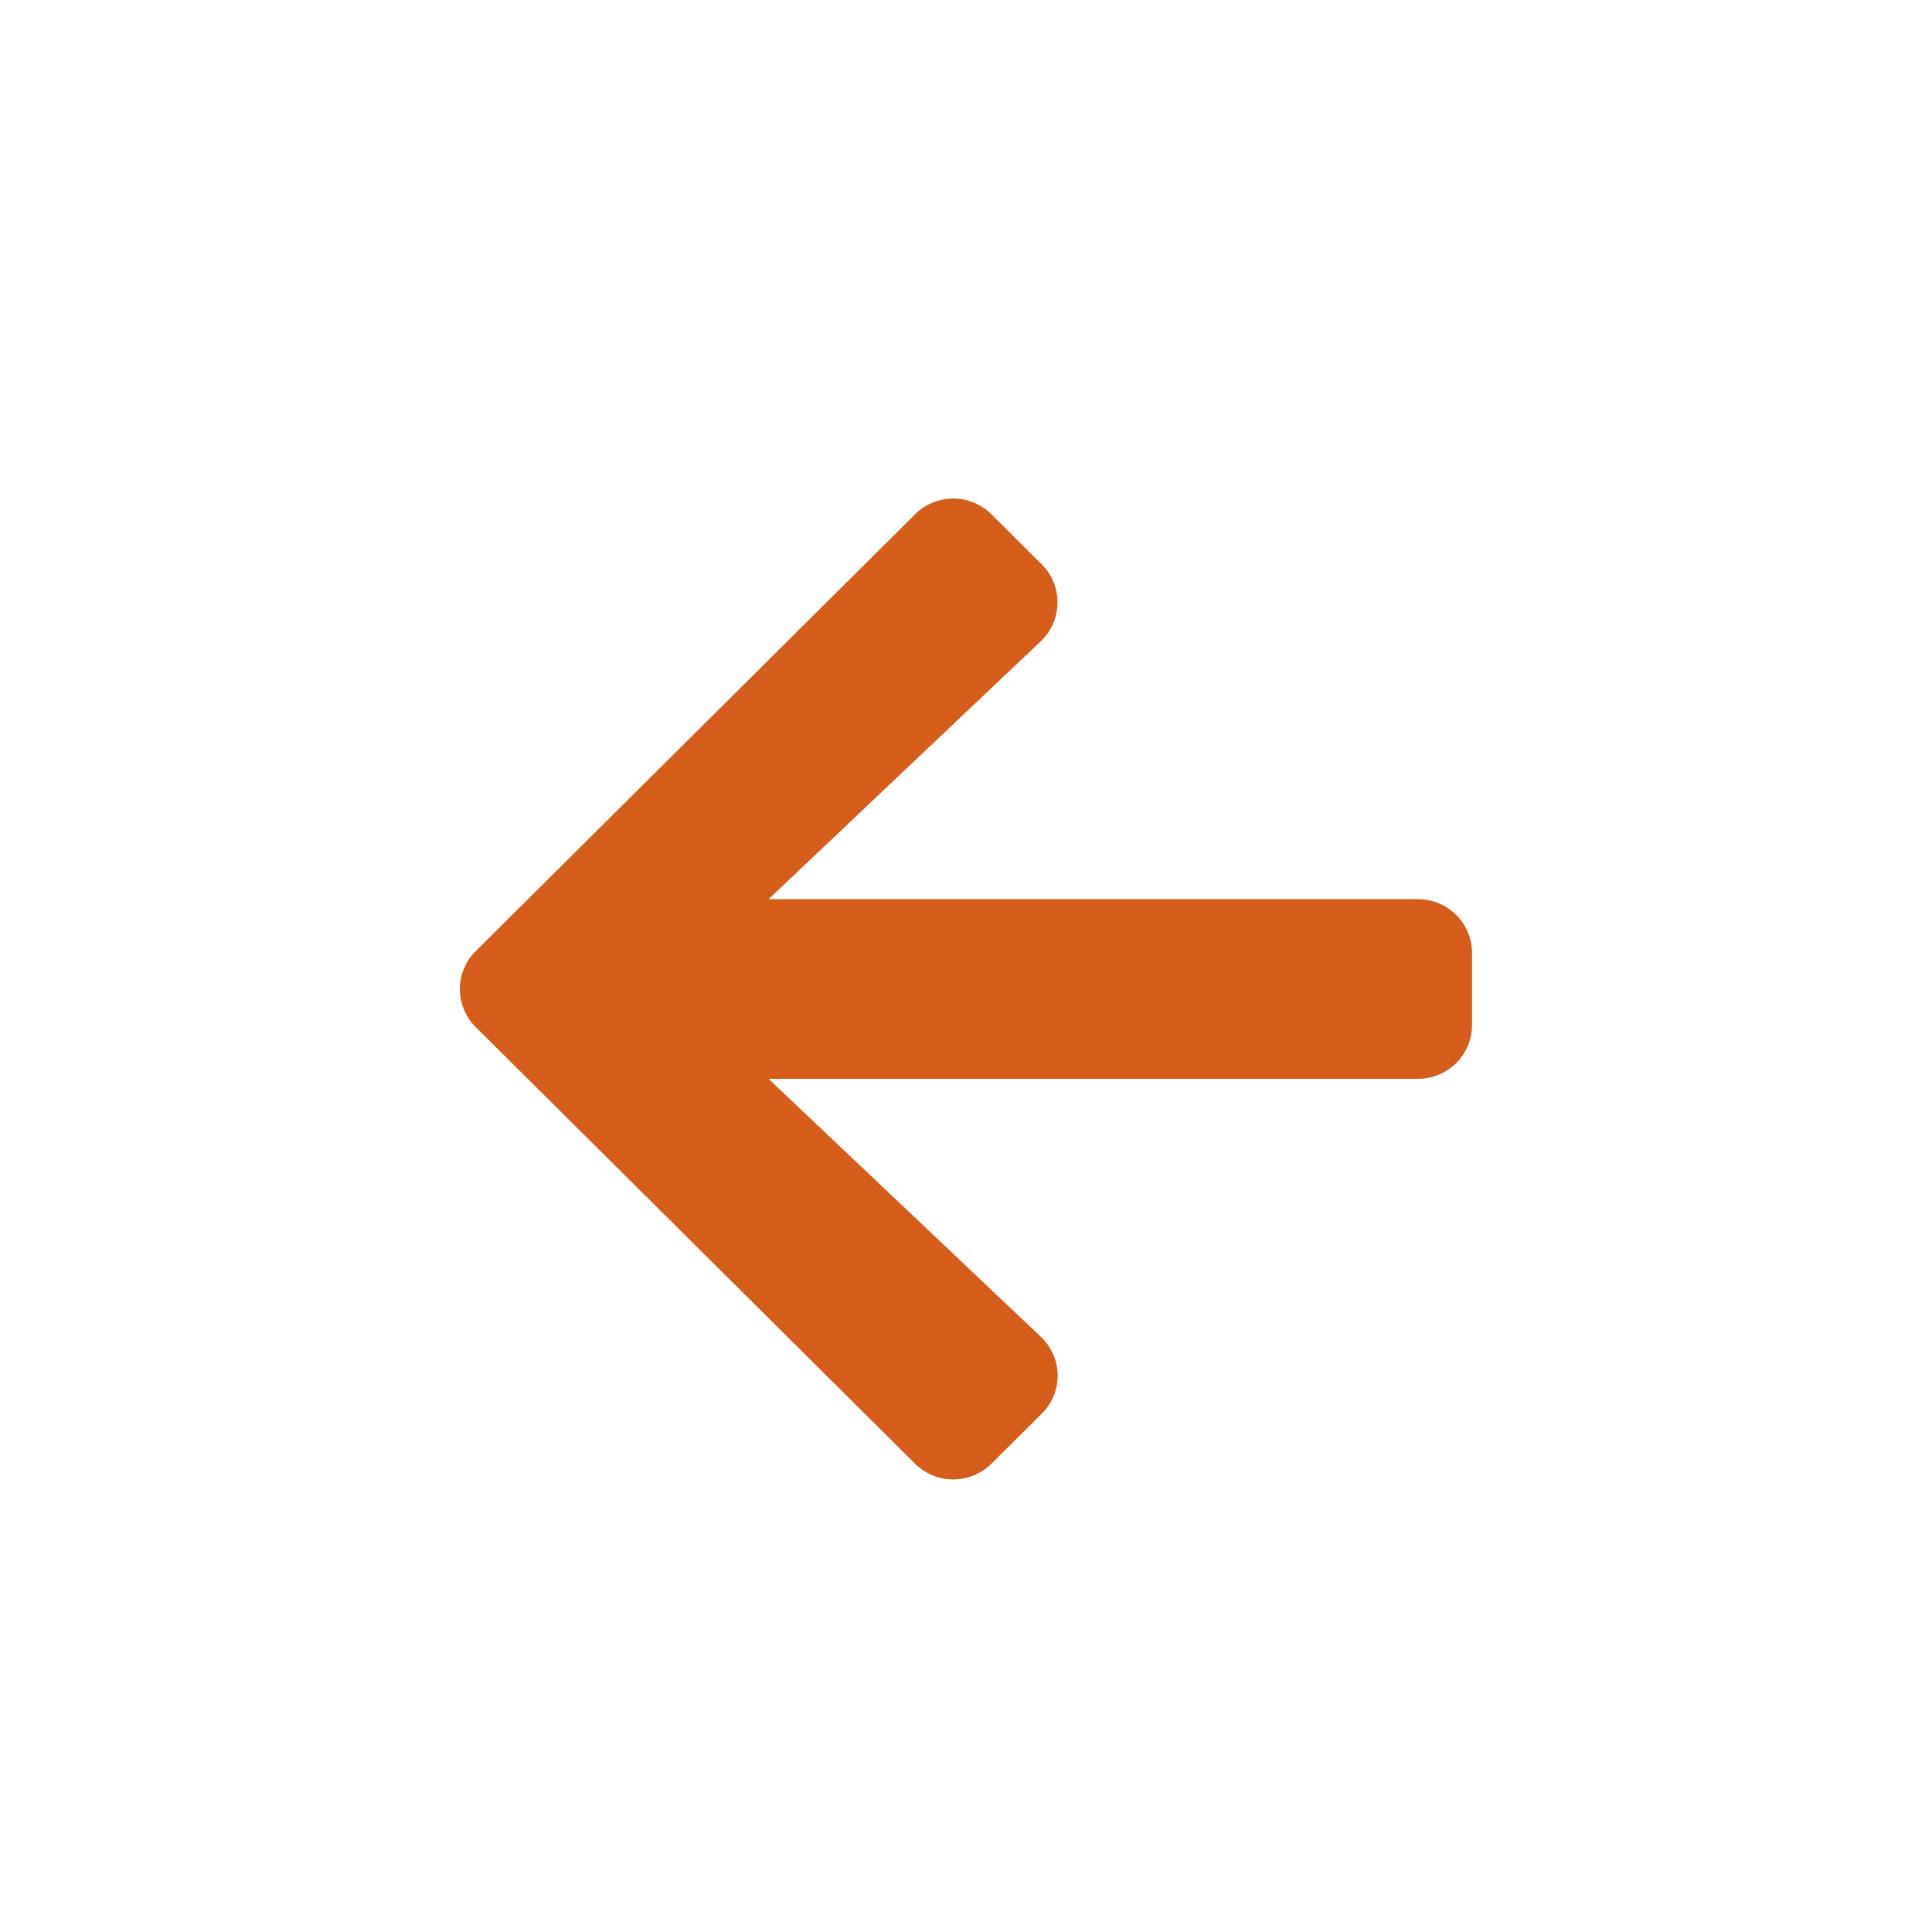 <svg width="42" height="42" fill="none" xmlns="http://www.w3.org/2000/svg"><g filter="url(#filter0_d)"><circle cx="21" cy="17" r="17" fill="#fff"/><g clip-path="url(#clip0)"><path d="M22.645 26.733l-1.09 1.084a1.178 1.178 0 0 1-1.665 0l-9.546-9.487a1.162 1.162 0 0 1 0-1.655l9.546-9.492a1.178 1.178 0 0 1 1.665 0l1.09 1.084c.467.463.457 1.22-.02 1.674l-5.917 5.606h14.113c.654 0 1.179.522 1.179 1.172v1.562c0 .65-.525 1.172-1.179 1.172H16.708l5.917 5.606a1.16 1.16 0 0 1 .02 1.674z" fill="#D55C19"/></g></g><defs><filter id="filter0_d" x="0" y="0" width="42" height="42" filterUnits="userSpaceOnUse" color-interpolation-filters="sRGB"><feFlood flood-opacity="0" result="BackgroundImageFix"/><feColorMatrix in="SourceAlpha" values="0 0 0 0 0 0 0 0 0 0 0 0 0 0 0 0 0 0 127 0"/><feOffset dy="4"/><feGaussianBlur stdDeviation="2"/><feColorMatrix values="0 0 0 0 0 0 0 0 0 0 0 0 0 0 0 0 0 0 0.3 0"/><feBlend in2="BackgroundImageFix" result="effect1_dropShadow"/><feBlend in="SourceGraphic" in2="effect1_dropShadow" result="shape"/></filter><clipPath id="clip0"><path fill="#fff" transform="rotate(180 16 15)" d="M0 0h22v25H0z"/></clipPath></defs></svg>